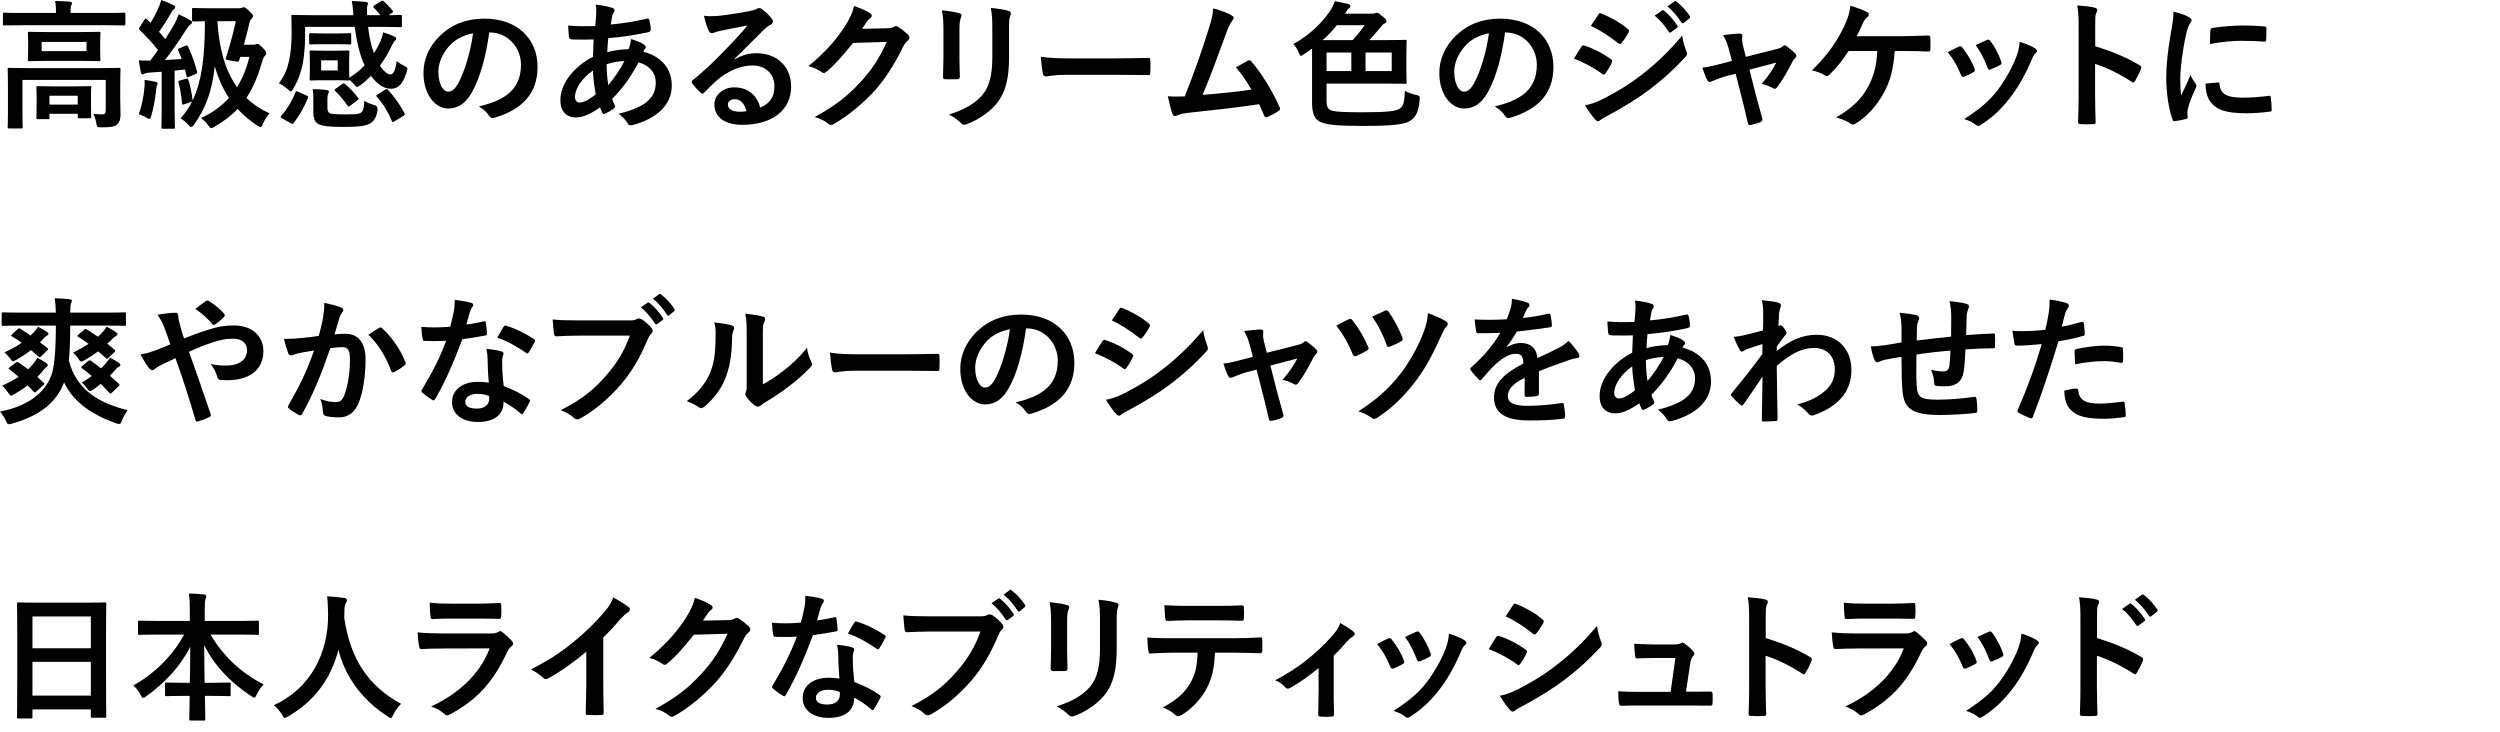 <?xml version="1.0" encoding="UTF-8"?>
<svg id="_レイヤー_2" data-name="レイヤー 2" xmlns="http://www.w3.org/2000/svg" xmlns:xlink="http://www.w3.org/1999/xlink" viewBox="0 0 287.25 84.085">
  <defs>
    <style>
      .cls-1 {
        fill: none;
      }

      .cls-2 {
        clip-path: url(#clippath);
      }
    </style>
    <clipPath id="clippath">
      <rect class="cls-1" width="287.25" height="84.085"/>
    </clipPath>
  </defs>
  <g id="_データ" data-name="データ">
    <g class="cls-2">
      <g>
        <path d="M2.545,2.897c-1.441,0-1.937.032-2.033.032-.16,0-.176-.016-.176-.176v-1.12c0-.16.016-.176.176-.176.096,0,.592.032,2.033.032h3.889v-.048c0-.528-.016-.944-.112-1.328.592,0,1.153.032,1.697.08.16.016.256.08.256.16,0,.112-.064.192-.112.32-.032.128-.064.336-.064.768v.048h4.098c1.44,0,1.937-.032,2.033-.032.16,0,.176.016.176.176v1.12c0,.16-.016.176-.176.176-.096,0-.592-.032-2.033-.032H2.545ZM13.814,11.108c0,.864.032,1.537.032,2.033,0,.433-.064.865-.384,1.153-.288.256-.656.336-1.809.336-.496,0-.512-.032-.592-.496-.064-.384-.192-.784-.336-1.057.48.048.688.064,1.024.064.256,0,.4-.112.4-.448v-3.506H2.577v3.586c0,1.184.032,1.729.032,1.809,0,.16-.016.176-.176.176h-1.377c-.16,0-.176-.016-.176-.176,0-.096.032-.576.032-1.809v-3.105c0-1.121-.032-1.601-.032-1.697,0-.16.016-.176.176-.176.112,0,.64.032,2.161.032h8.291c1.521,0,2.049-.032,2.161-.032.16,0,.176.016.176.176,0,.096-.032.656-.032,1.825v1.312ZM9.3,3.682c1.457,0,1.969-.032,2.065-.032.16,0,.176.016.176.176,0,.112-.032.352-.032,1.041v.976c0,.656.032.913.032,1.008,0,.16-.016.176-.176.176-.096,0-.608-.032-2.065-.032h-3.858c-1.457,0-1.969.032-2.065.032-.16,0-.176-.016-.176-.176,0-.096.032-.352.032-1.008v-.976c0-.688-.032-.929-.032-1.041,0-.16.016-.176.176-.176.096,0,.608.032,2.065.032h3.858ZM4.354,13.686c-.16,0-.176-.016-.176-.176,0-.112.032-.368.032-1.84v-.592c0-.608-.032-.913-.032-1.009,0-.16.016-.176.176-.176.096,0,.512.032,1.729.032h2.497c1.2,0,1.616-.032,1.729-.032.16,0,.176.016.176.176,0,.096-.032.384-.032.849v.704c0,1.441.032,1.697.032,1.793,0,.16-.016.176-.176.176h-1.184c-.176,0-.192-.016-.192-.176v-.336h-3.249v.432c0,.16-.016.176-.176.176h-1.153ZM9.94,4.818h-5.154v1.057h5.154v-1.057ZM5.682,12.021h3.249v-1.024h-3.249v1.024Z"/>
        <path d="M21.282,5.266c.208-.08.24-.08.32.08.464.96.784,1.921,1.041,2.881.048.176,0,.192-.192.288l-.752.32c-.192.08-.24.048-.272-.128l-.176-.72c-.4.048-.801.096-1.185.128v4.402c0,1.473.032,2.017.032,2.097,0,.16-.016.176-.176.176h-1.2c-.16,0-.176-.016-.176-.176,0-.096.032-.624.032-2.097v-4.274l-1.393.096c-.272.016-.448.064-.576.128-.064.032-.16.08-.256.08s-.144-.112-.176-.272c-.08-.384-.16-.833-.224-1.345.464.032.896.048,1.312.032.304-.384.592-.8.896-1.216-.64-.801-1.361-1.569-2.113-2.305-.144-.112-.096-.16.016-.336l.528-.833c.064-.096.112-.144.16-.144.032,0,.08.032.144.096.128.144.272.272.4.4.336-.528.608-1.041.864-1.633.208-.432.288-.688.368-.992.432.16.992.384,1.376.592.176.096.224.16.224.256,0,.08-.064.144-.144.208-.128.096-.192.176-.304.384-.496.88-.912,1.521-1.408,2.225.256.272.496.544.72.816.368-.561.72-1.152,1.056-1.729.192-.352.352-.752.48-1.104.496.208.977.464,1.344.688.144.08.192.144.192.24,0,.112-.08.176-.176.24-.16.096-.288.272-.528.64-.8,1.28-1.665,2.497-2.401,3.441.624-.032,1.265-.064,1.921-.112-.128-.336-.256-.656-.4-.976-.064-.16-.048-.176.176-.272l.624-.272ZM16.592,10.068c.032-.304.048-.544.016-.896.4.048.992.176,1.249.224.176.048.256.112.256.192s-.032.144-.08.224c-.048.08-.064.272-.096.528-.096.944-.288,2.081-.56,2.977-.08.256-.128.352-.24.352-.064,0-.16-.064-.304-.144-.256-.16-.64-.32-.88-.4.352-1.041.56-2.017.64-3.058ZM29.061,5.138c.176,0,.24-.016.32-.048.08-.032.112-.048.208-.048s.224.048.624.48c.304.32.384.448.384.56,0,.096-.032.176-.112.272-.112.112-.208.24-.304.544-.496,1.729-1.056,3.137-1.873,4.354.736.705,1.616,1.297,2.657,1.777-.32.368-.56.736-.752,1.201-.112.256-.16.368-.272.368-.08,0-.192-.064-.384-.176-.832-.544-1.584-1.168-2.257-1.905-.704.752-1.569,1.409-2.641,2.033-.192.112-.304.176-.4.176s-.176-.096-.336-.32c-.224-.336-.528-.608-.832-.848,1.312-.576,2.369-1.376,3.217-2.305-.672-1.008-1.216-2.193-1.633-3.649-.304,2.801-.96,4.69-2.401,6.755-.128.16-.208.24-.304.24-.08,0-.176-.08-.336-.256-.256-.304-.56-.544-.896-.752.528-.56.976-1.2,1.328-1.92l-.88.304c-.224.08-.256.064-.272-.096-.064-.769-.208-1.761-.4-2.385-.048-.176,0-.208.192-.256l.672-.192c.192-.048.208-.032.272.144.176.528.4,1.553.48,2.353,1.008-2.081,1.376-4.818,1.408-8.387v-.72c-.88.016-1.2.032-1.281.032-.176,0-.192-.016-.192-.176v-1.201c0-.16.016-.176.192-.176.096,0,.544.032,1.953.032h3.217c.208,0,.336-.032.4-.064s.112-.048.192-.048c.112,0,.224.048.656.464.32.304.4.448.4.544,0,.08-.064.208-.176.32-.128.112-.176.224-.224.416-.16.704-.384,1.601-.656,2.561h1.041ZM24.98,2.433c.192,3.105.864,5.634,2.257,7.571.656-1.04,1.12-2.225,1.425-3.473h-1.056l-.112.368c-.064.176-.096.224-.32.176l-.944-.16c-.288-.048-.336-.08-.256-.32.496-1.521.865-2.961,1.121-4.162h-2.113Z"/>
        <path d="M43.765.144c.16-.096.225-.08.336.016.257.208.705.656.993,1.041.111.144.063.192-.08.304l-.368.24c.928,0,1.28-.032,1.36-.032.16,0,.176.016.176.16v1.073c0,.16-.016.176-.176.176-.097,0-.624-.032-2.146-.032h-1.568c.128,1.088.336,2.113.672,3.025.32-.48.56-.96.768-1.408.097-.256.225-.625.305-.993.479.144.928.32,1.296.497.129.064.192.16.192.224,0,.096-.063.16-.144.24-.097.096-.16.192-.32.48-.385.8-.833,1.617-1.409,2.385.433.656.896,1.008,1.185,1.008.4,0,.561-.448.753-1.537.24.224.56.417.8.528.305.144.416.208.416.368,0,.08-.031.192-.08.352-.399,1.345-.928,1.937-1.841,1.937-.768,0-1.568-.544-2.257-1.473-.368.368-.768.736-1.216,1.056-.192.128-.304.208-.384.208-.096,0-.176-.096-.352-.304-.192-.208-.336-.352-.528-.512-.016.08-.064.08-.176.08s-.417-.032-1.361-.032h-1.504c-.944,0-1.249.032-1.361.032-.16,0-.176-.016-.176-.176,0-.112.032-.352.032-1.024v-1.057c0-.672-.032-.912-.032-1.024,0-.16.016-.176.176-.176.112,0,.417.032,1.361.032h1.504c.944,0,1.249-.032,1.361-.032.16,0,.176.016.176.176,0,.096-.032.353-.032,1.024v1.057c0,.48.016.736.016.88.688-.416,1.265-.896,1.761-1.425-.592-1.232-.928-2.849-1.136-4.417h-5.698v1.072c0,.88-.112,2.401-.288,3.217-.224,1.008-.512,1.873-1.073,2.801-.128.224-.192.32-.288.32-.064,0-.16-.08-.336-.24-.352-.32-.705-.544-1.024-.688.64-.88.944-1.584,1.152-2.545.208-.88.304-1.921.304-3.409,0-1.121-.032-1.649-.032-1.745,0-.144.016-.16.192-.16.096,0,.624.032,2.161.032h4.786c-.064-.576-.096-1.168-.192-1.632.561.016,1.153.064,1.617.112.16.016.24.08.24.176,0,.112-.048.208-.08.288-.048.176-.032.496-.016,1.056h1.537c-.24-.304-.561-.656-.737-.832-.064-.048-.08-.096-.08-.144,0-.048.032-.112.128-.16l.736-.464ZM32.416,13.605c-.192-.112-.192-.176-.096-.304.656-.736,1.249-1.729,1.617-2.673.064-.176.096-.176.32-.08l.944.416c.208.096.224.128.176.288-.416,1.057-.96,2.001-1.632,2.881-.096.128-.144.128-.32.032l-1.008-.56ZM38.755,3.842c.96,0,1.345-.032,1.441-.032.144,0,.16.016.16.192v.929c0,.16-.016.176-.16.176-.096,0-.48-.032-1.441-.032h-1.632c-.945,0-1.329.032-1.425.032-.16,0-.176-.016-.176-.176v-.929c0-.176.016-.192.176-.192.096,0,.48.032,1.425.032h1.632ZM37.618,12.357c0,.32.064.528.256.64.256.128.944.144,1.617.144,1.168,0,1.617.016,1.953-.176.272-.144.4-.608.417-1.376.32.208.688.352,1.152.48q.416.128.368.56c-.128.88-.432,1.313-.881,1.569-.592.32-1.473.384-3.137.384-1.409,0-2.305-.08-2.769-.32-.368-.208-.592-.544-.592-1.393v-1.409c0-.448,0-.752-.08-1.216.528,0,1.121.032,1.584.096.192.032.288.08.288.144,0,.096-.016.144-.08.272-.064.144-.096.304-.096.576v1.024ZM38.803,6.931h-1.905v1.168h1.905v-1.168ZM39.299,9.668c.16-.112.208-.112.336-.016.608.496,1.024.96,1.505,1.584.096.112.112.145-.048.256l-.832.64c-.096.08-.16.112-.208.112-.048,0-.08-.032-.128-.112-.416-.624-.88-1.152-1.393-1.665-.128-.128-.128-.144.064-.288l.705-.512ZM44.245,10.308c.096-.048.144-.08.192-.08.048,0,.079.032.144.096.752.816,1.36,1.681,1.889,2.673.08.16.08.192-.128.32l-.992.608c-.208.128-.256.144-.32-.016-.448-1.057-.977-1.937-1.713-2.769-.128-.128-.112-.176.08-.288l.849-.544Z"/>
        <path d="M56.212,3.729c-.368,2.721-1.041,5.218-2.001,6.899-.688,1.2-1.521,1.841-2.722,1.841-1.408,0-2.833-1.505-2.833-4.114,0-1.537.656-3.009,1.809-4.162,1.345-1.345,3.042-2.049,5.202-2.049,3.842,0,6.099,2.369,6.099,5.554,0,2.977-1.681,4.85-4.93,5.826-.336.096-.48.032-.688-.288-.176-.272-.512-.64-1.12-1.008,2.705-.64,4.834-1.761,4.834-4.786,0-1.905-1.441-3.713-3.586-3.713h-.063ZM51.617,5.282c-.768.864-1.248,1.937-1.248,2.961,0,1.473.592,2.289,1.089,2.289.416,0,.768-.208,1.2-.977.704-1.296,1.425-3.601,1.696-5.73-1.12.224-2.017.672-2.737,1.457Z"/>
        <path d="M70.323.896c.191.064.288.16.288.288,0,.112-.017.176-.08.256-.145.176-.192.4-.225.576-.048.289-.08.528-.128.801,1.473-.144,2.609-.32,4.162-.672.191-.048.24.016.271.16.08.336.16.736.16,1.088,0,.208-.16.288-.336.32-2.112.432-3.089.544-4.546.672-.063.672-.096,1.057-.112,1.617.625-.208,1.665-.336,2.449-.352.097-.256.256-.72.272-1.168.576.176,1.2.432,1.425.592.191.128.288.256.288.352,0,.064-.032.128-.097.192-.08.08-.128.176-.208.32,2.065.544,3.281,1.905,3.281,3.906,0,2.321-1.904,3.825-4.449,4.514-.353.096-.528.048-.704-.304-.112-.224-.433-.56-.945-.992,1.153-.24,2.386-.752,2.978-1.168.769-.561,1.28-1.249,1.28-2.401,0-1.28-.912-2.049-1.984-2.321-.929,1.761-1.873,3.025-3.025,4.194.08.288.176.464.288.72.097.208.032.288-.128.4-.368.272-.736.464-.96.561-.16.08-.225.08-.32-.08-.112-.192-.192-.384-.272-.625-1.137.785-1.969,1.153-2.785,1.153-1.088,0-1.776-.736-1.776-1.985,0-2.049,1.776-4.002,3.745-4.978.017-.688.048-1.393.08-2.001-.944.032-1.376.016-1.648.016-.464,0-.721,0-.912-.032-.177-.016-.272-.096-.288-.368-.049-.352-.049-.768-.08-1.216,1.024.112,1.904.08,3.104.064.064-.576.129-1.296.129-1.745,0-.24-.017-.464-.064-.72.929.112,1.473.224,1.873.368ZM66.065,11.172c0,.384.24.608.528.608.448,0,1.04-.288,1.856-.928-.16-.96-.288-1.825-.32-2.753-1.232.88-2.064,2.033-2.064,3.073ZM71.748,7.011c-.577.016-1.313.128-2.049.368.016.833.063,1.585.191,2.401.656-.752,1.409-1.873,1.857-2.769Z"/>
        <path d="M84.387,6.835c.896-.512,1.648-.721,2.545-.721,2.337,0,3.97,1.537,3.97,3.842,0,2.673-2.161,4.386-5.586,4.386-2.018,0-3.233-.864-3.233-2.353,0-1.072,1.008-1.953,2.257-1.953,1.504,0,2.608.8,3.009,2.337,1.12-.512,1.633-1.216,1.633-2.433,0-1.457-1.024-2.417-2.513-2.417-1.329,0-2.802.592-4.098,1.697-.465.416-.913.88-1.393,1.36-.112.112-.192.176-.272.176-.064,0-.145-.048-.24-.144-.336-.288-.688-.704-.944-1.041-.096-.128-.048-.24.08-.368,1.249-1.008,2.353-2.033,3.794-3.537.992-1.024,1.744-1.825,2.48-2.737-.96.176-2.097.4-3.089.608-.208.048-.416.096-.673.192-.08.032-.239.08-.319.08-.16,0-.272-.08-.353-.272-.192-.368-.336-.816-.561-1.729.48.064,1.009.064,1.489.032.976-.096,2.385-.304,3.633-.544.4-.08.721-.16.881-.24.08-.048.224-.128.304-.128.16,0,.256.048.368.128.48.368.801.688,1.072,1.024.128.144.177.256.177.384,0,.16-.097.304-.272.384-.272.128-.4.24-.704.512-1.169,1.137-2.241,2.257-3.458,3.425l.017.048ZM84.402,11.396c-.464,0-.769.272-.769.608,0,.496.433.833,1.393.833.289,0,.497-.016.736-.064-.208-.88-.688-1.377-1.36-1.377Z"/>
        <path d="M101.94,3.25c.416-.016.624-.08.801-.192.063-.048.128-.064.208-.064s.16.032.256.096c.4.256.769.56,1.089.864.144.128.208.256.208.368,0,.128-.08.24-.192.336-.224.176-.384.4-.528.688-1.072,2.177-2.097,3.729-3.169,4.946-1.377,1.553-3.281,3.105-4.866,3.986-.096.064-.176.08-.256.08-.128,0-.24-.064-.368-.176-.4-.32-.896-.56-1.521-.736,2.497-1.376,3.761-2.385,5.33-4.082,1.265-1.409,2.001-2.497,2.961-4.546l-3.874.112c-1.312,1.617-2.112,2.529-3.024,3.281-.112.112-.225.176-.337.176-.08,0-.159-.032-.239-.096-.4-.288-.993-.576-1.537-.688,2.081-1.697,3.313-3.185,4.306-4.754.528-.896.769-1.393.944-2.161.912.32,1.521.592,1.873.848.112.08.16.176.16.272,0,.096-.048.192-.176.272-.16.096-.272.272-.4.432-.177.272-.336.512-.528.8l2.881-.064Z"/>
        <path d="M108.402,3.521c0-1.104-.048-1.713-.176-2.337.672.08,1.521.176,1.984.336.192.048.272.144.272.256,0,.08-.032.16-.064.24-.144.304-.176.705-.176,1.521v3.233c0,.832.032,1.457.048,2.017,0,.24-.096.32-.353.32h-1.28c-.224,0-.32-.08-.304-.272,0-.56.048-1.488.048-2.177v-3.137ZM115.941,6.515c0,2.369-.353,3.954-1.297,5.218-.784,1.041-2.177,2.017-3.521,2.513-.128.048-.24.08-.336.08-.128,0-.24-.048-.384-.192-.385-.384-.801-.688-1.36-.977,1.712-.528,3.057-1.28,3.905-2.337.736-.912,1.072-2.241,1.072-4.273v-3.025c0-1.376-.032-1.889-.176-2.609.768.064,1.536.176,2.08.352.16.048.225.144.225.272,0,.08-.016.176-.064.256-.144.336-.144.752-.144,1.745v2.977Z"/>
        <path d="M122.547,8.596c-1.585,0-2.193.192-2.354.192-.192,0-.32-.096-.368-.336-.08-.368-.176-1.121-.24-1.937,1.041.16,1.841.192,3.458.192h5.153c1.217,0,2.449-.032,3.682-.048.24-.016.288.032.288.224.032.48.032,1.024,0,1.504,0,.192-.063.256-.288.24-1.2-.016-2.385-.032-3.569-.032h-5.762Z"/>
        <path d="M141.557,1.793c.112.08.192.16.192.256,0,.08-.049.192-.16.32-.288.368-.48.864-.656,1.329-.896,2.449-1.745,4.802-2.753,7.203,2.465-.208,3.809-.336,5.602-.608-.496-.88-1.088-1.761-1.776-2.561.48-.256.944-.528,1.393-.768.176-.096.272-.032.384.096,1.249,1.457,2.449,3.457,3.233,5.234.048.08.064.144.064.208,0,.096-.064.192-.208.272-.385.256-.785.464-1.217.656-.064.032-.128.048-.192.048-.096,0-.176-.08-.224-.224-.192-.448-.368-.864-.561-1.281-2.561.384-4.994.656-7.603.929-1.057.112-1.489.192-1.873.384-.208.096-.385.064-.464-.16-.129-.272-.337-1.073-.561-2.065.64.048,1.312.032,1.953.016,1.136-2.865,1.969-5.234,2.801-7.923.256-.833.416-1.393.464-2.193.977.288,1.665.512,2.161.833Z"/>
        <path d="M150.754,5.586c-.288.224-.608.432-.929.64-.176.112-.271.192-.352.192-.097,0-.16-.128-.257-.384-.144-.384-.368-.736-.607-.977,1.761-.96,3.265-2.369,4.257-3.857.24-.384.385-.72.513-1.057.592.096,1.104.208,1.553.32.16.064.224.144.224.256,0,.096-.063.176-.176.256s-.208.208-.4.528l-.048.064h3.073c.208,0,.288,0,.384-.048.097-.032.145-.048.225-.048.112,0,.24.08.641.4.368.32.447.417.447.561s-.096.208-.256.288c-.128.064-.256.208-.496.496-.448.544-.8.96-1.217,1.393h1.89c1.568,0,2.128-.032,2.225-.032.16,0,.176.016.176.176,0,.096-.032.464-.032,1.376v1.921c0,.928.032,1.312.032,1.409,0,.16-.016.176-.176.176-.097,0-.656-.032-2.225-.032h-6.803v1.889c0,.784.128,1.088.656,1.232.479.128,1.488.176,3.473.176,2.833,0,3.857-.112,4.322-.448.464-.352.479-.864.544-2.017.304.176.801.368,1.249.464.512.112.496.144.447.625-.111,1.264-.416,1.92-1.056,2.337-.625.448-2.146.608-5.427.608-2.833,0-4.161-.112-4.866-.448-.672-.272-1.008-.88-1.008-2.208v-6.227ZM155.412,4.61c.496-.528.96-1.104,1.393-1.713h-3.202c-.479.608-1.008,1.168-1.632,1.713h3.441ZM155.268,8.163v-2.128h-2.849v2.128h2.849ZM159.909,6.035h-3.009v2.128h3.009v-2.128Z"/>
        <path d="M172.933,3.729c-.368,2.721-1.04,5.218-2.001,6.899-.688,1.2-1.521,1.841-2.721,1.841-1.409,0-2.833-1.505-2.833-4.114,0-1.537.656-3.009,1.809-4.162,1.345-1.345,3.041-2.049,5.202-2.049,3.842,0,6.099,2.369,6.099,5.554,0,2.977-1.681,4.85-4.931,5.826-.336.096-.479.032-.688-.288-.177-.272-.513-.64-1.121-1.008,2.705-.64,4.834-1.761,4.834-4.786,0-1.905-1.44-3.713-3.585-3.713h-.064ZM168.339,5.282c-.769.864-1.249,1.937-1.249,2.961,0,1.473.593,2.289,1.089,2.289.416,0,.769-.208,1.2-.977.705-1.296,1.425-3.601,1.697-5.73-1.121.224-2.017.672-2.737,1.457Z"/>
        <path d="M181.698,5.378c.08-.112.16-.192.304-.16,1.2.4,2.161.912,3.073,1.568.112.08.176.144.176.24,0,.048-.031.112-.063.176-.177.432-.448.848-.704,1.216-.08.096-.145.16-.208.16-.064,0-.112-.032-.192-.096-1.024-.752-2.065-1.28-3.233-1.745.4-.64.656-1.104.849-1.36ZM184.291,11.316c1.521-.8,2.833-1.552,4.386-2.769,1.28-.976,2.993-2.513,4.609-4.466.097.705.225,1.104.465,1.793.048.112.08.208.08.304,0,.128-.048.24-.177.368-1.488,1.601-2.497,2.481-4.065,3.697-1.393,1.057-2.881,1.969-4.786,3.009-.384.208-.768.384-.928.544-.097.096-.177.128-.256.128-.112,0-.225-.064-.32-.192-.337-.336-.769-.96-1.185-1.632.672-.128,1.232-.304,2.177-.785ZM183.635,1.697c.112-.192.208-.224.4-.128,1.024.416,2.129,1.008,3.009,1.776.096.064.128.144.128.208,0,.064-.016.128-.063.208-.225.4-.545.912-.816,1.2-.048.08-.112.096-.16.096-.08,0-.16-.048-.24-.112-.832-.688-2.081-1.504-3.105-1.969.272-.416.576-.864.849-1.28ZM190.966,1.201c.08-.064.144-.048.24.032.496.384,1.072,1.024,1.521,1.713.063.096.063.176-.048.256l-.673.497c-.112.08-.191.064-.271-.048-.48-.736-.993-1.344-1.617-1.856l.849-.592ZM192.391.16c.096-.064.144-.048.239.032.593.448,1.169,1.089,1.521,1.649.063.096.079.192-.049.288l-.64.496c-.128.096-.208.048-.272-.048-.432-.688-.944-1.296-1.601-1.841l.801-.576Z"/>
        <path d="M198.483,8.708c-.496.128-1.217.384-1.761.625-.128.048-.208.08-.288.08-.112,0-.192-.064-.272-.224-.16-.288-.336-.736-.561-1.408.785-.096,1.569-.304,2.434-.528l.96-.256-.352-1.344c-.128-.464-.272-.96-.656-1.617.656-.08,1.456-.176,1.872-.176.257,0,.368.096.337.32-.049.256-.049.576.096,1.152l.304,1.201,3.474-.88c.368-.096.576-.16.801-.352.063-.064.128-.096.191-.096.08,0,.177.064.272.144.256.192.704.544.944.8.08.08.128.16.128.24,0,.112-.063.208-.176.32-.16.16-.192.224-.256.336-.561,1.088-1.073,2.049-1.81,3.009-.079.096-.144.144-.239.144-.064,0-.129-.016-.24-.08-.272-.16-.608-.32-1.281-.48.657-.736,1.265-1.584,1.697-2.449l-3.089.816.735,2.897c.272,1.008.497,1.793.736,2.689.064.24-.016.353-.208.432-.319.144-.688.24-1.056.32-.208.048-.337.032-.4-.24-.192-.896-.416-1.776-.641-2.673l-.752-2.961-.944.24Z"/>
        <path d="M217.701,5.858c-.145,2.129-.496,3.441-1.297,4.898-.784,1.393-1.856,2.625-3.169,3.425-.096.08-.225.128-.336.128-.097,0-.177-.032-.272-.112-.48-.32-1.089-.544-1.648-.704,1.856-1.104,2.865-2.081,3.617-3.441.688-1.232,1.024-2.481,1.104-4.194h-3.297c-.673,1.057-1.489,2.049-2.226,2.753-.08.08-.176.128-.271.128-.08,0-.16-.032-.225-.08-.4-.256-1.008-.48-1.488-.576,1.793-1.745,2.897-3.33,3.777-5.218.353-.8.544-1.345.641-2.209.624.192,1.424.464,1.92.736.129.048.192.16.192.272s-.063.24-.176.304c-.225.144-.384.448-.48.656-.24.561-.528,1.137-.736,1.537h5.139c.992,0,2.064-.064,3.073-.08.191,0,.256.08.256.288.016.432.016.865,0,1.297,0,.16-.064.256-.225.256-.656-.032-1.952-.064-2.929-.064h-.944Z"/>
        <path d="M225.059,5.362c.176-.08.288-.064.416.112.561.705,1.072,1.521,1.377,2.369.032.112.063.176.063.24,0,.096-.063.144-.191.224-.385.224-.656.352-1.024.496-.225.08-.32,0-.4-.224-.368-.928-.864-1.809-1.505-2.577.545-.304.929-.48,1.265-.64ZM233.847,5.57c.128.096.208.176.208.272,0,.096-.049.176-.177.288-.24.208-.352.528-.479.816-.688,1.633-1.521,3.089-2.417,4.258-1.057,1.345-1.938,2.193-3.298,3.089-.128.096-.256.176-.384.176-.08,0-.177-.032-.256-.112-.4-.32-.769-.496-1.361-.672,1.921-1.265,2.882-2.081,3.842-3.329.801-1.041,1.696-2.609,2.161-3.858.208-.592.304-.944.368-1.697.672.208,1.393.497,1.793.769ZM228.292,4.594c.176-.08.288-.064.416.128.433.56.977,1.568,1.232,2.337.08.24.048.32-.16.432-.304.176-.656.336-1.104.496-.176.064-.239-.016-.319-.24-.368-.944-.736-1.712-1.345-2.561.64-.304,1.008-.48,1.28-.592Z"/>
        <path d="M240.74,5.314c1.953.608,3.506,1.233,5.09,2.177.177.096.257.208.177.416-.208.528-.465,1.024-.688,1.393-.064.112-.128.176-.208.176-.048,0-.112-.016-.176-.08-1.473-.944-2.914-1.649-4.21-2.049v3.537c0,1.041.032,1.985.063,3.137.017.192-.063.24-.288.24-.464.032-.96.032-1.424,0-.225,0-.305-.048-.305-.24.048-1.184.064-2.128.064-3.153V2.993c0-1.2-.048-1.729-.16-2.369.736.048,1.536.128,2.001.256.224.048.304.144.304.272,0,.096-.048.224-.128.368-.112.208-.112.608-.112,1.505v2.289Z"/>
        <path d="M251.443,1.937c.272.144.368.24.368.384,0,.112-.032.16-.24.48-.16.288-.24.512-.384,1.136-.448,1.985-.673,3.954-.673,5.17,0,.784.032,1.312.097,1.873.336-.736.624-1.265,1.088-2.385.128.4.336.656.561,1.008.048.08.112.176.112.24,0,.112-.032.176-.08.256-.368.833-.673,1.521-.913,2.417-.031.096-.048.272-.048.496,0,.192.032.32.032.448,0,.112-.064.176-.208.208-.4.112-.849.208-1.312.256-.112.016-.176-.064-.208-.176-.448-1.121-.736-3.153-.736-4.77,0-1.44.176-3.185.544-5.25.208-1.185.288-1.713.288-2.385.721.176,1.232.336,1.713.592ZM254.869,9.476c.128-.016.159.064.159.24.097,1.104.865,1.505,2.609,1.505,1.2,0,1.985-.08,3.058-.208.16-.016.191,0,.224.208.048.336.097.96.097,1.376,0,.192,0,.208-.272.24-1.089.128-1.856.176-2.609.176-2.369,0-3.474-.384-4.161-1.329-.4-.512-.561-1.328-.561-2.081l1.457-.128ZM253.973,3.489c.016-.192.063-.24.224-.272.944-.176,2.737-.288,3.474-.288.96,0,1.696.032,2.369.096.336.016.368.048.368.208,0,.48,0,.912-.032,1.36-.016.144-.064.208-.208.192-.961-.064-1.793-.096-2.609-.096-1.072,0-2.112.096-3.634.368.017-.896.017-1.296.049-1.569Z"/>
        <path d="M2.369,37.409c-1.425,0-1.905.032-2.001.032-.16,0-.176-.016-.176-.176v-1.216c0-.144.016-.16.176-.16.096,0,.576.032,2.001.032h4.05c-.016-.576-.048-1.088-.128-1.649.64.016,1.104.048,1.697.112.192.016.272.08.272.176,0,.144-.064.24-.112.353-.048.144-.08.384-.08,1.008h4.226c1.425,0,1.905-.032,2.001-.032.16,0,.176.016.176.16v1.216c0,.16-.016.176-.176.176-.096,0-.576-.032-2.001-.032h-4.226c0,1.345-.032,2.785-.16,4.034.896,3.377,3.457,4.866,6.739,5.683-.24.368-.464.752-.624,1.168-.128.304-.16.416-.304.416-.096,0-.192-.016-.368-.064-2.529-.896-4.882-2.321-5.986-4.706-.865,2.209-2.609,3.778-6.002,4.738-.16.048-.272.064-.352.064-.16,0-.192-.096-.336-.4-.176-.4-.416-.736-.672-1.057,3.521-.672,5.314-2.401,5.954-4.337.368-1.201.448-3.137.464-5.539H2.369ZM1.793,41.683c.176-.128.192-.128.336-.032.336.224.72.496,1.104.784.176-.16.336-.336.496-.528.224-.272.416-.528.56-.8.4.208.672.384.96.56.144.096.24.176.24.272,0,.128-.064.176-.176.256-.096.064-.24.208-.432.464-.192.224-.384.448-.592.656l.72.656c.064.064.08.096.08.144,0,.048-.032.096-.128.16l-.784.704c-.08.064-.144.112-.176.112-.048,0-.08-.032-.144-.096-.208-.224-.432-.48-.672-.72-.496.384-1.024.72-1.553,1.024-.192.096-.288.16-.368.16-.112,0-.176-.112-.336-.352-.192-.288-.464-.608-.688-.8.72-.32,1.345-.656,1.905-1.008-.368-.32-.736-.608-1.072-.864-.128-.096-.128-.112.048-.24l.672-.512ZM2.017,37.826c.144-.128.176-.128.336-.032.416.256.8.496,1.168.752l.272-.272c.224-.24.432-.48.576-.72.384.176.72.368.976.544.144.096.224.176.224.256,0,.112-.096.176-.24.256-.096.048-.224.176-.4.368l-.336.352.848.656c.064.064.096.096.096.128,0,.048-.048.08-.128.16l-.672.656c-.08.08-.144.112-.176.112-.048,0-.08-.016-.144-.08-.288-.256-.576-.512-.848-.736-.528.4-1.089.784-1.713,1.121-.176.112-.288.16-.368.16-.112,0-.192-.112-.368-.368-.16-.208-.368-.448-.608-.656.768-.336,1.425-.704,1.985-1.104-.384-.272-.752-.512-1.121-.721-.144-.08-.128-.112.032-.256l.608-.576ZM9.668,37.874c.112-.112.16-.096.304-.016.432.272.865.544,1.281.833l.432-.416c.24-.256.448-.528.576-.736.48.24.752.416,1.008.592.144.096.224.16.224.256,0,.112-.08.176-.192.24-.096.048-.256.144-.448.368-.176.176-.336.336-.528.496.272.224.56.448.832.688.112.096.128.16-.032.304l-.656.625c-.08.08-.128.112-.192.112-.032,0-.08-.032-.144-.096-.288-.256-.56-.512-.848-.752-.496.352-1.009.704-1.569,1.008-.176.096-.288.16-.368.16-.128,0-.208-.112-.368-.368-.144-.224-.32-.432-.576-.656.688-.352,1.265-.672,1.777-1.008-.4-.288-.8-.561-1.185-.8-.16-.096-.16-.112.032-.272l.64-.56ZM10.116,41.491c.144-.112.192-.128.336-.032.384.272.768.56,1.153.864.16-.144.304-.304.448-.464.224-.256.432-.528.592-.769.368.192.672.368.977.576.128.096.208.16.208.256,0,.128-.08.176-.192.224-.112.048-.208.128-.4.352s-.384.448-.608.672c.352.304.688.624,1.024.928.128.128.112.16-.048.304l-.736.704c-.08.08-.144.112-.176.112-.048,0-.096-.032-.16-.112-.304-.336-.624-.672-.96-.992-.272.224-.56.432-.848.64-.192.128-.304.192-.384.192-.112,0-.176-.112-.352-.336-.176-.24-.336-.432-.592-.656.432-.256.816-.512,1.153-.752-.352-.304-.736-.592-1.121-.88-.144-.096-.128-.16.032-.288l.656-.544Z"/>
        <path d="M24.067,37.842c1.056-.336,1.873-.448,2.817-.448,2.065,0,3.377,1.2,3.377,2.961,0,2.065-1.521,3.33-4.13,3.33-.32,0-.496,0-.704-.016-.288-.016-.368-.096-.432-.288-.192-.592-.368-1.041-.784-1.537.704.112,1.168.16,1.777.16,1.473,0,2.401-.656,2.401-1.777,0-.848-.64-1.312-1.665-1.312-.848,0-1.521.176-2.369.448-.928.32-1.665.608-2.641,1.056.848,2.401,1.649,4.642,2.481,7.123.064.208.08.272-.144.384-.4.208-.864.368-1.376.512-.112.016-.16-.016-.208-.176-.752-2.545-1.44-4.706-2.305-7.107-.608.288-1.12.528-1.521.72-.4.192-.576.304-.832.497-.112.096-.224.16-.304.16-.096,0-.256-.08-.384-.24-.4-.48-.672-1.041-.977-1.569.72-.128.992-.208,1.569-.416.352-.128.896-.32,1.857-.736-.192-.576-.416-1.216-.736-2.065-.112-.288-.32-.768-.736-1.329.688-.144,1.521-.24,2.145-.24.144,0,.24.112.24.336,0,.208.032.32.064.528.096.352.144.592.32,1.232.112.4.208.64.288.848,1.024-.4,2.017-.768,2.913-1.04ZM23.667,34.592c.08-.048.128-.064.176-.064s.096.016.176.064c.512.336,1.249.88,1.729,1.457.048.064.08.112.08.176s-.032.112-.08.176c-.288.32-.656.625-1.056.88-.048.032-.096.064-.144.064-.032,0-.08-.032-.128-.08-.56-.64-1.152-1.249-1.985-1.76.448-.353.896-.705,1.233-.913Z"/>
        <path d="M37.106,36.577c.08-.48.16-1.104.16-1.777.832.176,1.28.288,1.92.528.16.048.256.176.256.32,0,.08-.032.16-.112.24-.16.208-.24.384-.32.608-.208.656-.368,1.249-.576,1.921.432-.048.912-.064,1.249-.064,1.504,0,2.321,1.024,2.321,2.961,0,1.889-.32,3.986-.864,5.138-.464,1.024-1.232,1.504-2.161,1.504-.768,0-1.232-.064-1.584-.176-.192-.064-.288-.208-.288-.448-.048-.512-.08-.96-.304-1.489.72.272,1.265.352,1.761.352.528,0,.768-.192,1.024-.848.336-.896.624-2.417.624-3.97,0-1.136-.208-1.488-.912-1.488-.384,0-.88.048-1.345.112-1.056,3.073-1.969,5.282-3.217,7.523-.096.208-.224.24-.416.144-.288-.144-.913-.528-1.104-.704-.08-.08-.128-.144-.128-.24,0-.048.016-.112.064-.176,1.28-2.225,2.113-3.922,2.929-6.275-.625.096-1.137.192-1.569.272-.416.08-.672.176-.88.256-.224.08-.416.048-.512-.208-.144-.368-.32-.944-.496-1.649.705,0,1.409-.048,2.113-.112.672-.064,1.265-.144,1.889-.24.256-.912.368-1.473.48-2.017ZM43.621,37.649c.111-.064.191-.032.304.08,1.089,1.024,2.064,2.353,2.657,3.89.064.144.048.224-.064.32-.271.256-.88.64-1.2.8-.16.08-.32.064-.368-.128-.641-1.681-1.473-3.057-2.625-4.146.4-.272.864-.592,1.297-.816Z"/>
        <path d="M55.571,36.929c.145-.048.208-.048.24.128.08.4.128.88.145,1.297,0,.144-.064.176-.192.192-.864.176-1.648.288-2.642.432-1.024,2.705-1.969,4.914-3.121,6.867-.063.112-.111.16-.176.16-.048,0-.112-.032-.192-.08-.368-.224-.832-.56-1.104-.816-.08-.064-.111-.112-.111-.176,0-.048.016-.112.08-.192,1.2-1.985,2.049-3.666,2.769-5.586-.608.032-1.104.032-1.601.032-.353,0-.48,0-.88-.016-.16,0-.192-.048-.225-.256-.08-.304-.128-.833-.16-1.36.656.048,1.024.064,1.489.064.624,0,1.104-.016,1.84-.08.192-.672.305-1.217.417-1.793.096-.56.096-.8.096-1.296.688.096,1.377.192,1.873.336.16.032.256.128.256.24,0,.128-.048.208-.145.304-.096.128-.16.272-.256.592-.112.384-.24.88-.384,1.36.624-.064,1.36-.208,1.984-.352ZM56.02,41.219c-.016-.432-.032-.688-.128-1.136.784.08,1.2.144,1.745.304.144.032.224.112.224.256,0,.032-.032.144-.096.336-.064.192-.08.384-.064.656,0,.944.048,1.632.176,2.721,1.153.464,1.938.816,2.882,1.488.16.112.176.176.096.336-.24.496-.464.896-.736,1.296-.048.08-.096.112-.144.112-.049,0-.097-.032-.16-.096-.704-.608-1.297-.96-1.953-1.345,0,1.601-1.152,2.337-2.978,2.337-1.761,0-2.944-.896-2.944-2.273,0-1.393,1.152-2.337,2.961-2.337.304,0,.752.016,1.265.096-.097-1.024-.128-2.001-.145-2.753ZM54.883,45.252c-.8,0-1.424.32-1.424.929,0,.512.448.768,1.36.768.864,0,1.393-.464,1.393-1.136,0-.144,0-.224-.017-.32-.384-.128-.815-.24-1.312-.24ZM57.86,37.554c.096-.16.176-.176.336-.112.944.256,2.209.896,3.138,1.504.096.064.144.112.144.176,0,.048-.016.112-.063.192-.16.353-.448.849-.673,1.185-.048.08-.096.112-.144.112s-.08-.016-.145-.064c-.944-.641-2.097-1.345-3.313-1.745.272-.48.513-.96.721-1.248Z"/>
        <path d="M66.594,38.562c-1.04,0-1.952.048-2.641.08-.208.016-.272-.096-.305-.32-.048-.32-.111-1.152-.144-1.617.72.08,1.568.112,3.073.112h5.714c.48,0,.656-.032.881-.16.08-.048.16-.064.24-.064.096,0,.191.032.304.08.433.272.864.672,1.169,1.056.08.096.111.176.111.272,0,.144-.08.272-.224.4-.145.144-.225.304-.368.624-.784,1.889-1.761,3.65-3.105,5.202-1.376,1.569-2.929,2.897-4.546,3.81-.144.096-.288.144-.432.144-.128,0-.272-.048-.4-.176-.368-.353-.896-.641-1.488-.88,2.337-1.185,3.761-2.289,5.233-4.002,1.249-1.424,2.065-2.785,2.705-4.562h-5.778ZM74.405,34.784c.08-.064.144-.048.24.032.496.384,1.072,1.024,1.521,1.713.063.096.063.176-.048.256l-.593.432c-.111.08-.191.064-.271-.048-.48-.736-.993-1.345-1.617-1.857l.769-.528ZM75.718,33.808c.096-.064.144-.048.24.032.592.448,1.168,1.088,1.521,1.649.063.096.08.176-.048.288l-.528.432c-.048.048-.096.064-.128.064-.064,0-.112-.048-.145-.112-.432-.688-.944-1.297-1.601-1.841l.688-.512Z"/>
        <path d="M84.099,37.394c.272.08.305.272.208.496-.176.352-.191.704-.191,1.088-.032,2.001-.337,3.521-.865,4.706-.416.976-1.12,2.017-2.272,3.009-.16.128-.288.208-.416.208-.096,0-.192-.048-.305-.128-.399-.272-.784-.464-1.36-.672,1.249-.944,2.097-1.921,2.657-3.186.448-1.088.656-1.969.672-4.53,0-.608-.031-.864-.159-1.345.912.112,1.648.224,2.032.353ZM87.652,44.164c.784-.416,1.521-.912,2.272-1.488.961-.736,1.905-1.585,2.802-2.721.063.56.224,1.088.496,1.617.048.112.096.192.096.272,0,.112-.063.224-.24.4-.8.816-1.536,1.473-2.368,2.097-.833.64-1.729,1.264-2.85,1.92-.288.192-.32.224-.464.336-.097.08-.208.128-.32.128-.096,0-.208-.048-.336-.128-.353-.24-.721-.656-.961-.977-.096-.144-.144-.24-.144-.336,0-.08.016-.144.063-.24.112-.208.097-.4.097-1.216v-5.01c0-1.393,0-2.049-.16-2.785.64.08,1.521.192,2.001.336.208.048.288.144.288.272,0,.096-.049.24-.129.4-.144.304-.144.625-.144,1.777v5.346Z"/>
        <path d="M98.322,42.596c-1.585,0-2.193.192-2.354.192-.192,0-.32-.096-.368-.336-.08-.368-.176-1.121-.24-1.937,1.041.16,1.841.192,3.458.192h5.153c1.217,0,2.449-.032,3.682-.048.24-.016.288.032.288.224.032.48.032,1.024,0,1.504,0,.192-.063.256-.288.24-1.2-.016-2.385-.032-3.569-.032h-5.762Z"/>
        <path d="M117.892,37.729c-.368,2.721-1.04,5.218-2.001,6.899-.688,1.2-1.521,1.841-2.721,1.841-1.409,0-2.833-1.505-2.833-4.114,0-1.537.656-3.009,1.809-4.162,1.345-1.345,3.041-2.049,5.202-2.049,3.842,0,6.099,2.369,6.099,5.554,0,2.977-1.681,4.85-4.931,5.826-.336.096-.479.032-.688-.288-.177-.272-.513-.64-1.121-1.008,2.705-.64,4.834-1.761,4.834-4.786,0-1.905-1.44-3.713-3.585-3.713h-.064ZM113.298,39.282c-.769.864-1.249,1.937-1.249,2.961,0,1.473.593,2.289,1.089,2.289.416,0,.769-.208,1.2-.977.705-1.296,1.425-3.601,1.697-5.73-1.121.224-2.017.672-2.737,1.457Z"/>
        <path d="M126.657,39.218c.08-.112.16-.192.305-.16,1.2.4,2.16.912,3.073,1.569.111.08.176.144.176.24,0,.048-.032.112-.064.176-.176.432-.448.848-.704,1.216-.08.096-.144.16-.208.16s-.112-.032-.192-.096c-1.024-.752-2.064-1.28-3.233-1.745.4-.64.656-1.104.849-1.36ZM129.25,45.157c1.521-.8,2.834-1.553,4.386-2.77,1.281-.976,2.993-2.513,4.61-4.466.096.705.224,1.104.464,1.793.048.112.08.208.08.304,0,.128-.048.24-.176.368-1.488,1.601-2.497,2.481-4.065,3.697-1.393,1.057-2.882,1.969-4.786,3.009-.384.208-.769.384-.929.544-.096.096-.176.128-.256.128-.112,0-.224-.064-.32-.192-.336-.336-.769-.96-1.185-1.633.673-.128,1.232-.304,2.177-.784ZM128.594,35.537c.112-.192.208-.224.4-.128,1.024.416,2.129,1.008,3.01,1.777.096.064.128.144.128.208s-.017.128-.064.208c-.224.4-.544.912-.816,1.2-.048.08-.111.096-.16.096-.08,0-.16-.048-.24-.112-.832-.688-2.08-1.505-3.104-1.969.271-.417.576-.865.848-1.281Z"/>
        <path d="M143.442,42.708c-.496.128-1.217.384-1.761.625-.128.048-.208.08-.288.08-.112,0-.192-.064-.272-.224-.16-.288-.336-.736-.561-1.408.785-.096,1.569-.304,2.434-.528l.96-.256-.352-1.344c-.128-.464-.272-.96-.656-1.617.656-.08,1.456-.176,1.872-.176.257,0,.368.096.337.32-.049.256-.049.576.096,1.152l.304,1.201,3.474-.88c.368-.096.576-.16.801-.352.063-.064.128-.096.191-.096.08,0,.177.064.272.144.256.192.704.544.944.8.08.08.128.16.128.24,0,.112-.063.208-.176.32-.16.16-.192.224-.256.336-.561,1.088-1.073,2.049-1.81,3.009-.079.096-.144.144-.239.144-.064,0-.129-.016-.24-.08-.272-.16-.608-.32-1.281-.48.657-.736,1.265-1.584,1.697-2.449l-3.089.816.735,2.897c.272,1.008.497,1.793.736,2.689.064.24-.016.353-.208.432-.319.144-.688.24-1.056.32-.208.048-.337.032-.4-.24-.192-.896-.416-1.776-.641-2.673l-.752-2.961-.944.24Z"/>
        <path d="M154.962,36.689c.192-.096.32-.048.433.112.768.96,1.36,2,1.792,3.025.032.08.064.144.064.208,0,.096-.064.16-.192.24-.288.176-.832.464-1.232.625-.24.096-.336-.016-.416-.24-.513-1.201-1.057-2.241-1.873-3.233.608-.352,1.104-.608,1.425-.736ZM166.166,36.929c.112.064.177.192.177.32,0,.096-.048.192-.128.272-.272.224-.48.736-.625,1.057-1.136,2.545-2.032,4.065-3.104,5.442-1.217,1.537-2.497,2.849-4.227,3.97-.144.096-.256.144-.368.144-.079,0-.159-.032-.271-.112-.48-.336-.961-.592-1.537-.752,2.209-1.457,3.474-2.609,4.754-4.226,1.121-1.424,2.098-3.185,2.77-4.962.24-.672.4-1.232.464-2.097.864.304,1.569.624,2.097.944ZM159.14,35.697c.192-.08.304-.032.416.128.528.72,1.232,2.001,1.568,2.961.08.192.049.32-.16.448-.288.176-.864.432-1.216.576-.256.096-.353.064-.433-.192-.4-1.152-.928-2.209-1.648-3.233.48-.224.992-.48,1.473-.688Z"/>
        <path d="M176.82,45.236c0,.176-.096.256-.304.289-.208.032-.688.08-1.137.08-.144,0-.208-.096-.208-.256,0-.576,0-1.376.016-1.953-1.424.736-1.937,1.36-1.937,2.129,0,.672.544,1.104,2.225,1.104,1.473,0,2.754-.144,3.986-.32.144-.016.208.032.224.176.08.368.145.929.145,1.313.016.192-.048.304-.177.304-1.376.176-2.417.208-3.969.208-2.626,0-4.019-.784-4.019-2.641,0-1.537.961-2.657,3.378-3.906-.048-.816-.24-1.136-.961-1.104-.752.032-1.472.512-2.208,1.152-.688.672-1.089,1.137-1.602,1.745-.079.096-.128.145-.191.145-.048,0-.112-.048-.176-.112-.225-.224-.705-.72-.913-1.057-.048-.064-.063-.112-.063-.144,0-.064.031-.112.111-.176,1.232-1.104,2.417-2.369,3.346-3.97-.752.032-1.616.048-2.561.048-.145,0-.192-.08-.225-.256-.048-.256-.112-.848-.16-1.329,1.217.064,2.465.048,3.682-.016.176-.432.32-.816.48-1.376.063-.272.111-.544.111-.977.705.112,1.409.289,1.825.448.128.048.192.16.192.272,0,.08-.032.176-.112.24-.096.08-.192.224-.272.384-.096.224-.176.432-.368.864.977-.112,1.953-.272,2.913-.496.177-.032.225.016.257.16.08.32.144.688.16,1.152.016.16-.049.224-.272.256-1.2.176-2.577.352-3.745.48-.368.592-.721,1.185-1.201,1.777l.017.032c.512-.336,1.168-.496,1.601-.496,1.056,0,1.792.48,1.952,1.729.625-.288,1.537-.704,2.354-1.12.304-.16.816-.448,1.216-.864.528.56.945,1.12,1.121,1.408.096.144.128.256.128.353,0,.128-.08.192-.24.224-.336.048-.656.128-.977.24-1.04.368-2.081.72-3.441,1.281v2.577Z"/>
        <path d="M189.731,34.896c.192.064.288.16.288.288,0,.112-.016.176-.08.256-.144.176-.191.4-.224.576-.048.289-.08.528-.128.801,1.473-.144,2.608-.32,4.161-.672.192-.048.24.016.272.16.08.336.16.736.16,1.088,0,.208-.16.288-.336.32-2.113.432-3.09.544-4.546.672-.064.672-.097,1.057-.112,1.617.624-.208,1.665-.336,2.449-.352.096-.256.256-.72.271-1.168.576.176,1.201.432,1.425.592.192.128.288.256.288.352,0,.064-.032.128-.096.192-.08.08-.128.176-.208.32,2.064.544,3.281,1.905,3.281,3.906,0,2.321-1.905,3.825-4.45,4.514-.352.096-.528.048-.704-.304-.112-.224-.433-.56-.944-.992,1.152-.24,2.385-.752,2.978-1.168.768-.561,1.28-1.249,1.28-2.401,0-1.28-.912-2.049-1.985-2.321-.928,1.761-1.872,3.025-3.024,4.194.08.288.176.464.288.72.096.208.031.288-.128.4-.368.272-.736.464-.961.561-.16.08-.224.08-.32-.08-.111-.192-.191-.384-.271-.625-1.137.785-1.969,1.153-2.785,1.153-1.089,0-1.777-.736-1.777-1.985,0-2.049,1.777-4.002,3.746-4.978.016-.688.048-1.393.08-2.001-.944.032-1.377.016-1.649.016-.464,0-.72,0-.912-.032-.176-.016-.271-.096-.288-.368-.048-.352-.048-.768-.08-1.216,1.024.112,1.905.08,3.105.064.064-.576.128-1.296.128-1.745,0-.24-.016-.464-.063-.72.928.112,1.472.224,1.872.368ZM185.474,45.172c0,.384.24.608.528.608.448,0,1.041-.288,1.857-.928-.16-.96-.288-1.825-.32-2.753-1.232.88-2.065,2.033-2.065,3.073ZM191.156,41.011c-.576.016-1.312.128-2.049.368.016.833.064,1.585.192,2.401.656-.752,1.408-1.873,1.856-2.769Z"/>
        <path d="M204.147,40.338c1.44-1.184,2.913-1.873,4.594-1.873,2.417,0,3.985,1.648,3.985,4.065,0,2.465-1.505,4.162-4.258,5.154-.096.048-.192.064-.272.064-.16,0-.304-.08-.416-.224-.336-.4-.704-.72-1.265-1.056,1.553-.417,2.369-.865,3.218-1.585.736-.656,1.088-1.457,1.088-2.417,0-1.504-.848-2.481-2.385-2.481-1.473,0-2.721.705-4.289,2.049.016,2.049.063,3.986.096,6.146,0,.128-.08.192-.208.192-.176.016-.896.064-1.425.064-.144,0-.192-.064-.176-.224.016-1.633.048-3.313.08-4.946-.769,1.153-1.569,2.321-2.161,3.169-.08.096-.145.16-.225.16-.048,0-.111-.032-.176-.096-.368-.32-.672-.624-.977-.96-.063-.048-.096-.112-.096-.176s.032-.128.096-.192c1.409-1.712,2.321-2.849,3.521-4.498,0-.4,0-.833.017-1.137-.465.144-1.217.368-1.825.592-.271.112-.432.272-.528.272-.111,0-.224-.096-.32-.289-.191-.368-.432-.864-.64-1.408.384-.032.624-.064,1.088-.16.417-.096,1.041-.24,2.273-.576.032-.688.032-1.393.032-2.081,0-.4-.032-.864-.16-1.393.928.096,1.456.16,1.856.272.336.096.4.272.288.56-.08.192-.128.432-.16.688-.016.384-.048.752-.08,1.441.048-.016.08-.032.128-.048.032-.016.08-.032.112-.032.112,0,.288.16.433.368.191.256.256.384.256.496s-.032.176-.272.448c-.224.288-.464.592-.848,1.152v.496Z"/>
        <path d="M218.482,37.633c-.032-.816-.064-1.072-.225-1.696.801.064,1.521.176,1.921.272.177.032.336.192.336.336,0,.112-.048.224-.096.336-.096.24-.144.448-.16.704-.016.384-.016.993-.032,1.537,1.104-.144,2.802-.32,3.954-.448.016-.8.016-1.665.016-2.257,0-.608-.048-1.216-.208-1.825.977.112,1.537.192,1.938.32.224.064.304.144.304.304,0,.128-.064.256-.096.32-.08.256-.145.448-.16.72-.032.864-.048,1.489-.064,2.241,1.297-.096,2.257-.144,3.121-.176.128,0,.192.016.192.16.016.432.032.88,0,1.312,0,.208-.032.224-.208.224-1.057,0-2.129.048-3.186.128-.048,1.057-.096,1.841-.192,2.465-.176,1.249-.896,1.777-2.097,1.777-.288,0-.656,0-.992-.048-.256-.016-.32-.128-.32-.417-.031-.528-.128-.928-.352-1.44.528.144.96.192,1.36.192.432,0,.672-.128.752-.688.064-.496.097-1.072.112-1.697-1.28.096-2.673.256-3.905.448-.017,1.745-.032,2.705.031,3.618.097,1.312.448,1.568,2.401,1.568,1.425,0,2.961-.144,4.146-.32.24-.016.288.016.32.208.064.336.096,1.04.096,1.344,0,.192-.063.272-.208.288-.736.112-2.721.24-4.018.24-3.233,0-4.178-.672-4.369-2.769-.08-.864-.112-2.209-.112-3.906-.816.112-1.329.208-1.937.336-.177.048-.433.112-.721.24-.208.096-.32.032-.416-.176-.192-.4-.368-1.057-.448-1.601.336,0,1.024-.064,1.713-.16.448-.064,1.216-.208,1.809-.304v-1.713Z"/>
        <path d="M239.172,36.993c.177-.048.24.032.256.16.049.352.097.816.112,1.152.017.208-.032.256-.24.304-.992.272-1.809.448-2.785.608-1.088,3.553-1.904,6.002-2.929,8.659-.08.224-.176.208-.353.16-.16-.064-.944-.4-1.28-.592-.128-.08-.176-.208-.128-.32,1.217-2.801,1.984-4.914,2.769-7.587-.928.096-2.049.176-2.801.176-.24,0-.304-.048-.336-.256-.064-.336-.145-.88-.225-1.457.337.048.528.048,1.185.048.801,0,1.665-.048,2.594-.16.16-.64.288-1.345.399-2.001.064-.48.097-.96.097-1.473.848.128,1.504.24,2.017.448.128.048.176.16.176.256,0,.064,0,.144-.08.256-.128.224-.256.384-.336.64-.16.577-.272,1.121-.384,1.521.624-.112,1.488-.32,2.272-.544ZM238.548,44.645c.16,0,.224.064.24.224.128,1.168.912,1.504,2.449,1.504.896,0,2.049-.144,2.688-.224.128-.016.177.016.192.144.063.416.128.96.128,1.393.016.192,0,.24-.256.256-.544.08-1.585.176-2.177.176-2.098,0-3.186-.288-3.906-1.041-.512-.512-.688-1.264-.72-2.193.496-.128,1.152-.24,1.36-.24ZM238.372,40.403c0-.224.048-.272.288-.32,1.008-.208,2.192-.368,3.121-.368.624,0,1.312.064,1.873.16.224.032.271.048.271.24.032.4.032.849.017,1.281,0,.272-.08.336-.305.288-.56-.112-1.296-.192-1.984-.192-.961,0-2.177.16-3.218.368-.032-.561-.063-1.137-.063-1.457Z"/>
        <path d="M2.129,82.55c-.16,0-.176-.016-.176-.176,0-.112.032-1.057.032-5.698v-3.089c0-3.105-.032-4.082-.032-4.178,0-.176.016-.192.176-.192.112,0,.656.032,2.209.032h5.49c1.553,0,2.113-.032,2.209-.032.16,0,.176.016.176.192,0,.096-.032,1.072-.032,3.697v3.554c0,4.594.032,5.538.032,5.634,0,.16-.016.176-.176.176h-1.425c-.16,0-.176-.016-.176-.176v-.785H3.73v.865c0,.16-.016.176-.176.176h-1.425ZM3.73,74.482h6.707v-3.649H3.73v3.649ZM10.436,79.925v-3.874H3.73v3.874h6.707Z"/>
        <path d="M18.081,72.914c-1.457,0-1.953.032-2.049.032-.16,0-.176-.016-.176-.176v-1.281c0-.16.016-.176.176-.176.096,0,.592.032,2.049.032h3.729v-1.072c0-.913-.016-1.457-.112-2.081.576.016,1.201.048,1.761.112.144.016.24.08.24.16,0,.144-.064.288-.096.416-.048.208-.08.496-.08,1.345v1.12h3.986c1.457,0,1.969-.032,2.065-.032.16,0,.176.016.176.176v1.281c0,.16-.016.176-.176.176-.096,0-.608-.032-2.065-.032h-3.313c1.441,2.465,3.505,4.418,6.099,5.714-.288.304-.56.704-.784,1.152-.128.256-.192.384-.304.384-.064,0-.176-.064-.336-.176-2.241-1.488-4.162-3.361-5.41-5.858,0,1.329.032,2.897.048,4.322h.832c1.409,0,1.873-.032,1.969-.032.176,0,.192.016.192.176v1.217c0,.16-.016.176-.192.176-.096,0-.56-.032-1.969-.032h-.8c.016,1.36.048,2.401.048,2.673,0,.144-.016.16-.176.16h-1.489c-.16,0-.176-.016-.176-.16,0-.272.016-1.312.048-2.673h-.688c-1.409,0-1.873.032-1.969.032-.16,0-.176-.016-.176-.176v-1.217c0-.16.016-.176.176-.176.096,0,.56.032,1.969.032h.704c.032-1.36.048-2.833.048-4.146-1.152,2.321-3.041,4.258-5.042,5.682-.176.128-.288.192-.368.192-.096,0-.176-.096-.304-.353-.24-.448-.496-.784-.832-1.072,2.241-1.216,4.466-3.297,5.842-5.842h-3.073Z"/>
        <path d="M45.189,82.118c-.128.272-.176.384-.288.384-.08,0-.176-.064-.368-.192-3.057-1.969-4.914-4.706-5.65-7.651-.848,3.377-2.865,6.002-5.794,7.667-.176.096-.288.16-.368.16-.112,0-.176-.112-.32-.384-.272-.448-.592-.784-.928-1.072,4.21-1.953,6.259-5.955,6.226-10.436-.016-.705-.032-1.377-.112-2.081.624.032,1.393.112,1.969.192.208.032.304.128.304.256,0,.176-.08.272-.16.4-.096.16-.128.544-.128,1.057-.016.192-.016.384-.016.576.688,4.69,2.705,7.795,6.531,9.876-.368.352-.672.784-.896,1.249Z"/>
        <path d="M50.802,74.515c-.801,0-1.601.016-2.401.064-.144,0-.208-.096-.239-.304-.097-.4-.129-.992-.177-1.617.913.096,1.889.128,2.945.128h5.49c.272,0,.593-.032.849-.176.08-.064.144-.096.208-.096.08,0,.16.048.24.112.384.304.816.704,1.072.992.112.112.16.224.16.336,0,.096-.048.208-.176.304-.257.208-.368.384-.545.752-1.601,3.41-3.441,5.41-6.53,7.075-.128.064-.225.112-.32.112-.112,0-.224-.064-.353-.192-.432-.384-.944-.625-1.488-.833,2.961-1.376,5.57-3.585,6.723-6.675l-5.458.016ZM51.874,71.073c-.72,0-1.521.016-2.192.064-.16,0-.208-.096-.225-.352-.048-.336-.08-1.041-.08-1.537.977.096,1.457.112,2.625.112h2.882c1.04,0,1.889-.048,2.513-.08.144,0,.192.08.192.256.031.4.031.848,0,1.249,0,.272-.049.336-.288.32-.528,0-1.281-.032-2.257-.032h-3.17Z"/>
        <path d="M69.316,78.548c0,1.104.016,2.049.048,3.329.016.208-.064.272-.24.272-.513.032-1.089.032-1.601,0-.176,0-.24-.064-.225-.256.017-1.152.064-2.193.064-3.281v-3.729c-1.408,1.185-3.121,2.401-4.401,3.073-.08.048-.16.064-.24.064-.128,0-.225-.048-.337-.16-.368-.368-.896-.688-1.376-.944,2.209-1.136,3.569-2.065,5.042-3.281,1.265-1.041,2.417-2.161,3.409-3.345.544-.64.752-.96,1.009-1.649.72.4,1.424.833,1.776,1.121.096.064.128.16.128.24,0,.128-.096.272-.224.352-.272.176-.528.416-.961.88-.624.752-1.216,1.376-1.872,2.017v5.298Z"/>
        <path d="M83.652,71.25c.416-.016.624-.08.801-.192.063-.048.128-.064.208-.064s.16.032.256.096c.4.256.769.56,1.089.864.144.128.208.256.208.368,0,.128-.08.24-.192.336-.224.176-.384.4-.528.688-1.072,2.177-2.097,3.729-3.169,4.946-1.377,1.553-3.281,3.105-4.866,3.986-.096.064-.176.08-.256.08-.128,0-.24-.064-.368-.176-.4-.32-.896-.56-1.521-.736,2.497-1.376,3.761-2.385,5.33-4.082,1.265-1.409,2.001-2.497,2.961-4.546l-3.874.112c-1.312,1.617-2.112,2.529-3.024,3.281-.112.112-.225.176-.337.176-.08,0-.159-.032-.239-.096-.4-.288-.993-.576-1.537-.688,2.081-1.697,3.313-3.185,4.306-4.754.528-.896.769-1.393.944-2.161.912.32,1.521.592,1.873.848.112.08.16.176.16.272,0,.096-.048.192-.176.272-.16.096-.272.272-.4.432-.177.272-.336.512-.528.8l2.881-.064Z"/>
        <path d="M95.859,70.929c.145-.048.208-.048.24.128.08.4.128.88.145,1.297,0,.144-.064.176-.192.192-.864.176-1.648.288-2.642.432-1.024,2.705-1.969,4.914-3.121,6.867-.063.112-.111.16-.176.16-.048,0-.112-.032-.192-.08-.368-.224-.832-.56-1.104-.816-.08-.064-.111-.112-.111-.176,0-.048.016-.112.08-.192,1.2-1.985,2.049-3.666,2.769-5.586-.608.032-1.104.032-1.601.032-.353,0-.48,0-.88-.016-.16,0-.192-.048-.225-.256-.08-.304-.128-.833-.16-1.36.656.048,1.024.064,1.489.064.624,0,1.104-.016,1.84-.08.192-.672.305-1.217.417-1.793.096-.56.096-.8.096-1.296.688.096,1.377.192,1.873.336.16.032.256.128.256.24,0,.128-.048.208-.145.304-.096.128-.16.272-.256.592-.112.384-.24.88-.384,1.36.624-.064,1.36-.208,1.984-.352ZM96.308,75.219c-.016-.432-.032-.688-.128-1.136.784.08,1.2.144,1.745.304.144.032.224.112.224.256,0,.032-.032.144-.096.336-.064.192-.08.384-.064.656,0,.944.048,1.632.176,2.721,1.153.464,1.938.816,2.882,1.488.16.112.176.176.096.336-.24.496-.464.896-.736,1.296-.048.08-.096.112-.144.112-.049,0-.097-.032-.16-.096-.704-.608-1.297-.96-1.953-1.345,0,1.601-1.152,2.337-2.978,2.337-1.761,0-2.944-.896-2.944-2.273,0-1.393,1.152-2.337,2.961-2.337.304,0,.752.016,1.265.096-.097-1.024-.128-2.001-.145-2.753ZM95.171,79.252c-.8,0-1.424.32-1.424.929,0,.512.448.768,1.36.768.864,0,1.393-.464,1.393-1.136,0-.144,0-.224-.017-.32-.384-.128-.815-.24-1.312-.24ZM98.148,71.554c.096-.16.176-.176.336-.112.944.256,2.209.896,3.138,1.504.096.064.144.112.144.176,0,.048-.016.112-.063.192-.16.353-.448.849-.673,1.185-.048.08-.096.112-.144.112s-.08-.016-.145-.064c-.944-.641-2.097-1.345-3.313-1.745.272-.48.513-.96.721-1.248Z"/>
        <path d="M106.882,72.562c-1.04,0-1.952.048-2.641.08-.208.016-.272-.096-.305-.32-.048-.32-.111-1.152-.144-1.617.72.08,1.568.112,3.073.112h5.714c.48,0,.656-.032.881-.16.08-.048.16-.064.24-.064.096,0,.191.032.304.08.433.272.864.672,1.169,1.056.08.096.111.176.111.272,0,.144-.08.272-.224.4-.145.144-.225.304-.368.624-.784,1.889-1.761,3.65-3.105,5.202-1.376,1.569-2.929,2.897-4.546,3.81-.144.096-.288.144-.432.144-.128,0-.272-.048-.4-.176-.368-.353-.896-.641-1.488-.88,2.337-1.185,3.761-2.289,5.233-4.002,1.249-1.424,2.065-2.785,2.705-4.562h-5.778ZM114.693,68.784c.08-.064.144-.048.24.032.496.384,1.072,1.024,1.521,1.713.063.096.063.176-.048.256l-.593.432c-.111.08-.191.064-.271-.048-.48-.736-.993-1.345-1.617-1.857l.769-.528ZM116.006,67.808c.096-.064.144-.048.24.032.592.448,1.168,1.088,1.521,1.649.063.096.08.176-.048.288l-.528.432c-.048.048-.096.064-.128.064-.064,0-.112-.048-.145-.112-.432-.688-.944-1.297-1.601-1.841l.688-.512Z"/>
        <path d="M120.771,71.521c0-1.104-.048-1.713-.176-2.337.672.08,1.521.176,1.984.336.192.048.272.144.272.256,0,.08-.032.16-.064.24-.144.304-.176.705-.176,1.521v3.233c0,.832.032,1.457.048,2.017,0,.24-.096.32-.353.32h-1.28c-.224,0-.32-.08-.304-.272,0-.56.048-1.488.048-2.177v-3.137ZM128.31,74.515c0,2.369-.353,3.954-1.297,5.218-.784,1.041-2.177,2.017-3.521,2.513-.128.048-.24.08-.336.08-.128,0-.24-.048-.384-.192-.385-.384-.801-.688-1.36-.977,1.712-.528,3.057-1.28,3.905-2.337.736-.912,1.072-2.241,1.072-4.273v-3.025c0-1.376-.032-1.889-.176-2.609.768.064,1.536.176,2.08.352.16.048.225.144.225.272,0,.08-.016.176-.064.256-.144.336-.144.752-.144,1.745v2.977Z"/>
        <path d="M139.604,74.995c-.097,1.793-.32,2.865-.944,4.082-.641,1.249-1.793,2.417-2.817,3.025-.177.112-.336.192-.48.192-.112,0-.224-.048-.336-.16-.32-.32-.864-.64-1.425-.849,1.568-.848,2.513-1.632,3.186-2.849.592-1.056.752-1.92.816-3.441h-3.041c-.801,0-1.585.048-2.401.096-.145.016-.192-.096-.208-.304-.08-.448-.128-1.056-.128-1.537.896.08,1.792.08,2.721.08h7.188c1.248,0,2.177-.032,3.121-.096.16,0,.176.096.176.32.016.208.016,1.024,0,1.232,0,.208-.096.272-.24.272-.832-.032-1.937-.064-3.041-.064h-2.145ZM136.435,71.281c-.736,0-1.376.032-2.272.064-.208,0-.256-.08-.272-.272-.048-.384-.063-.96-.112-1.537,1.121.064,1.938.08,2.657.08h3.586c.896,0,1.904-.016,2.705-.064.16,0,.191.096.191.304.032.384.032.784,0,1.168,0,.224-.031.304-.208.304-.864-.032-1.809-.048-2.688-.048h-3.586Z"/>
        <path d="M153.236,79.445c0,.768.032,1.792.048,2.609.016.192-.08.272-.272.288-.416.032-.88.032-1.296,0-.177-.016-.272-.096-.257-.288.017-.913.049-1.713.049-2.561v-2.737c-1.089.913-2.497,1.889-3.313,2.305-.064.048-.145.064-.208.064-.112,0-.24-.064-.32-.16-.288-.336-.721-.656-1.152-.8,2.513-1.312,4.689-2.993,6.643-5.202.368-.432.641-.832.849-1.376.544.32,1.216.736,1.473.96.111.096.176.208.176.288,0,.112-.08.224-.24.304-.208.112-.576.496-.721.656-.416.48-.896,1.008-1.456,1.553v4.098Z"/>
        <path d="M159.49,73.362c.176-.08.288-.064.416.112.561.705,1.072,1.521,1.377,2.369.032.112.063.176.063.24,0,.096-.063.144-.191.224-.385.224-.656.352-1.024.496-.225.08-.32,0-.4-.224-.368-.928-.864-1.809-1.505-2.577.545-.304.929-.48,1.265-.64ZM168.278,73.57c.128.096.208.176.208.272,0,.096-.049.176-.177.288-.24.208-.352.528-.479.816-.688,1.633-1.521,3.089-2.417,4.258-1.057,1.345-1.938,2.193-3.298,3.089-.128.096-.256.176-.384.176-.08,0-.177-.032-.256-.112-.4-.32-.769-.496-1.361-.672,1.921-1.265,2.882-2.081,3.842-3.329.801-1.041,1.696-2.609,2.161-3.858.208-.592.304-.944.368-1.697.672.208,1.393.497,1.793.769ZM162.724,72.594c.176-.08.288-.064.416.128.433.56.977,1.568,1.232,2.337.08.24.048.32-.16.432-.304.176-.656.336-1.104.496-.176.064-.239-.016-.319-.24-.368-.944-.736-1.712-1.345-2.561.64-.304,1.008-.48,1.28-.592Z"/>
        <path d="M171.906,73.218c.08-.112.16-.192.304-.16,1.2.4,2.161.912,3.073,1.569.112.08.176.144.176.24,0,.048-.031.112-.063.176-.177.432-.448.848-.704,1.216-.08.096-.145.16-.208.16-.064,0-.112-.032-.192-.096-1.024-.752-2.065-1.28-3.233-1.745.4-.64.656-1.104.849-1.36ZM174.499,79.157c1.521-.8,2.833-1.553,4.386-2.77,1.28-.976,2.993-2.513,4.609-4.466.097.705.225,1.104.465,1.793.048.112.08.208.08.304,0,.128-.048.24-.177.368-1.488,1.601-2.497,2.481-4.065,3.697-1.393,1.057-2.881,1.969-4.786,3.009-.384.208-.768.384-.928.544-.097.096-.177.128-.256.128-.112,0-.225-.064-.32-.192-.337-.336-.769-.96-1.185-1.633.672-.128,1.232-.304,2.177-.784ZM173.843,69.537c.112-.192.208-.224.4-.128,1.024.416,2.129,1.008,3.009,1.777.096.064.128.144.128.208s-.016.128-.063.208c-.225.4-.545.912-.816,1.2-.048.08-.112.096-.16.096-.08,0-.16-.048-.24-.112-.832-.688-2.081-1.505-3.105-1.969.272-.417.576-.865.849-1.281Z"/>
        <path d="M194.47,79.477c.64,0,1.344-.016,1.952-.016.272-.016.336.032.353.289.016.304.016.704,0,1.008-.017.304-.064.32-.305.32-.72,0-1.488-.016-2.225-.016h-5.891c-.656,0-1.28,0-2.064.032-.176,0-.24-.08-.272-.32-.063-.336-.08-.849-.08-1.345.913.064,1.505.064,2.306.064h3.713l.545-3.89h-2.577c-.625,0-1.345.032-1.761.048-.192.016-.257-.032-.288-.304-.048-.336-.08-.849-.112-1.377,1.072.048,1.553.08,2.225.08h2.209c.576,0,.721-.048.944-.144.064-.048.128-.064.177-.064.079,0,.159.048.239.096.288.208.721.56.977.88.097.096.145.192.145.288s-.048.192-.145.288c-.208.224-.256.4-.32.8l-.496,3.281h.753Z"/>
        <path d="M202.884,73.314c1.953.608,3.506,1.233,5.09,2.177.177.096.257.208.177.416-.208.528-.465,1.024-.688,1.393-.064.112-.128.176-.208.176-.048,0-.112-.016-.176-.08-1.473-.944-2.914-1.649-4.21-2.049v3.537c0,1.041.032,1.985.063,3.137.017.192-.063.24-.288.24-.464.032-.96.032-1.424,0-.225,0-.305-.048-.305-.24.048-1.184.064-2.128.064-3.153v-7.875c0-1.2-.048-1.729-.16-2.369.736.048,1.536.128,2.001.256.224.048.304.144.304.272,0,.096-.048.224-.128.368-.112.208-.112.608-.112,1.505v2.289Z"/>
        <path d="M213.283,74.515c-.801,0-1.601.016-2.401.064-.144,0-.208-.096-.239-.304-.097-.4-.129-.992-.177-1.617.913.096,1.889.128,2.945.128h5.49c.272,0,.593-.032.849-.176.08-.064.144-.096.208-.096.08,0,.16.048.24.112.384.304.816.704,1.072.992.112.112.16.224.16.336,0,.096-.048.208-.176.304-.257.208-.368.384-.545.752-1.601,3.41-3.441,5.41-6.53,7.075-.128.064-.225.112-.32.112-.112,0-.224-.064-.353-.192-.432-.384-.944-.625-1.488-.833,2.961-1.376,5.57-3.585,6.723-6.675l-5.458.016ZM214.355,71.073c-.72,0-1.521.016-2.192.064-.16,0-.208-.096-.225-.352-.048-.336-.08-1.041-.08-1.537.977.096,1.457.112,2.625.112h2.882c1.04,0,1.889-.048,2.513-.08.144,0,.192.08.192.256.031.4.031.848,0,1.249,0,.272-.049.336-.288.32-.528,0-1.281-.032-2.257-.032h-3.17Z"/>
        <path d="M225.267,73.362c.176-.08.288-.064.416.112.561.705,1.072,1.521,1.377,2.369.032.112.063.176.063.24,0,.096-.063.144-.191.224-.385.224-.656.352-1.024.496-.225.08-.32,0-.4-.224-.368-.928-.864-1.809-1.505-2.577.545-.304.929-.48,1.265-.64ZM234.055,73.57c.128.096.208.176.208.272,0,.096-.049.176-.177.288-.24.208-.352.528-.479.816-.688,1.633-1.521,3.089-2.417,4.258-1.057,1.345-1.938,2.193-3.298,3.089-.128.096-.256.176-.384.176-.08,0-.177-.032-.256-.112-.4-.32-.769-.496-1.361-.672,1.921-1.265,2.882-2.081,3.842-3.329.801-1.041,1.696-2.609,2.161-3.858.208-.592.304-.944.368-1.697.672.208,1.393.497,1.793.769ZM228.5,72.594c.176-.08.288-.064.416.128.433.56.977,1.568,1.232,2.337.08.24.048.32-.16.432-.304.176-.656.336-1.104.496-.176.064-.239-.016-.319-.24-.368-.944-.736-1.712-1.345-2.561.64-.304,1.008-.48,1.28-.592Z"/>
        <path d="M240.948,73.314c1.952.608,3.505,1.233,5.09,2.177.176.096.256.208.176.416-.208.528-.464,1.024-.688,1.393-.063.112-.128.176-.208.176-.048,0-.112-.016-.176-.08-1.473-.944-2.913-1.649-4.21-2.049v3.537c0,1.041.032,1.985.064,3.137.016.192-.064.24-.288.24-.465.032-.961.032-1.425,0-.225,0-.304-.048-.304-.24.048-1.184.063-2.128.063-3.153v-7.875c0-1.2-.048-1.729-.16-2.369.736.048,1.537.128,2.001.256.224.048.304.144.304.272,0,.096-.048.224-.128.368-.111.208-.111.608-.111,1.505v2.289ZM244.678,69.376c.08-.064.144-.048.239.032.497.384,1.073,1.024,1.521,1.712.063.096.063.176-.049.256l-.672.496c-.112.08-.192.064-.272-.048-.479-.736-.992-1.345-1.616-1.857l.849-.592ZM246.102,68.336c.097-.064.145-.048.24.032.593.448,1.169,1.088,1.521,1.648.064.096.08.192-.048.289l-.64.496c-.129.096-.209.048-.272-.048-.433-.688-.944-1.296-1.601-1.84l.8-.577Z"/>
      </g>
    </g>
  </g>
</svg>